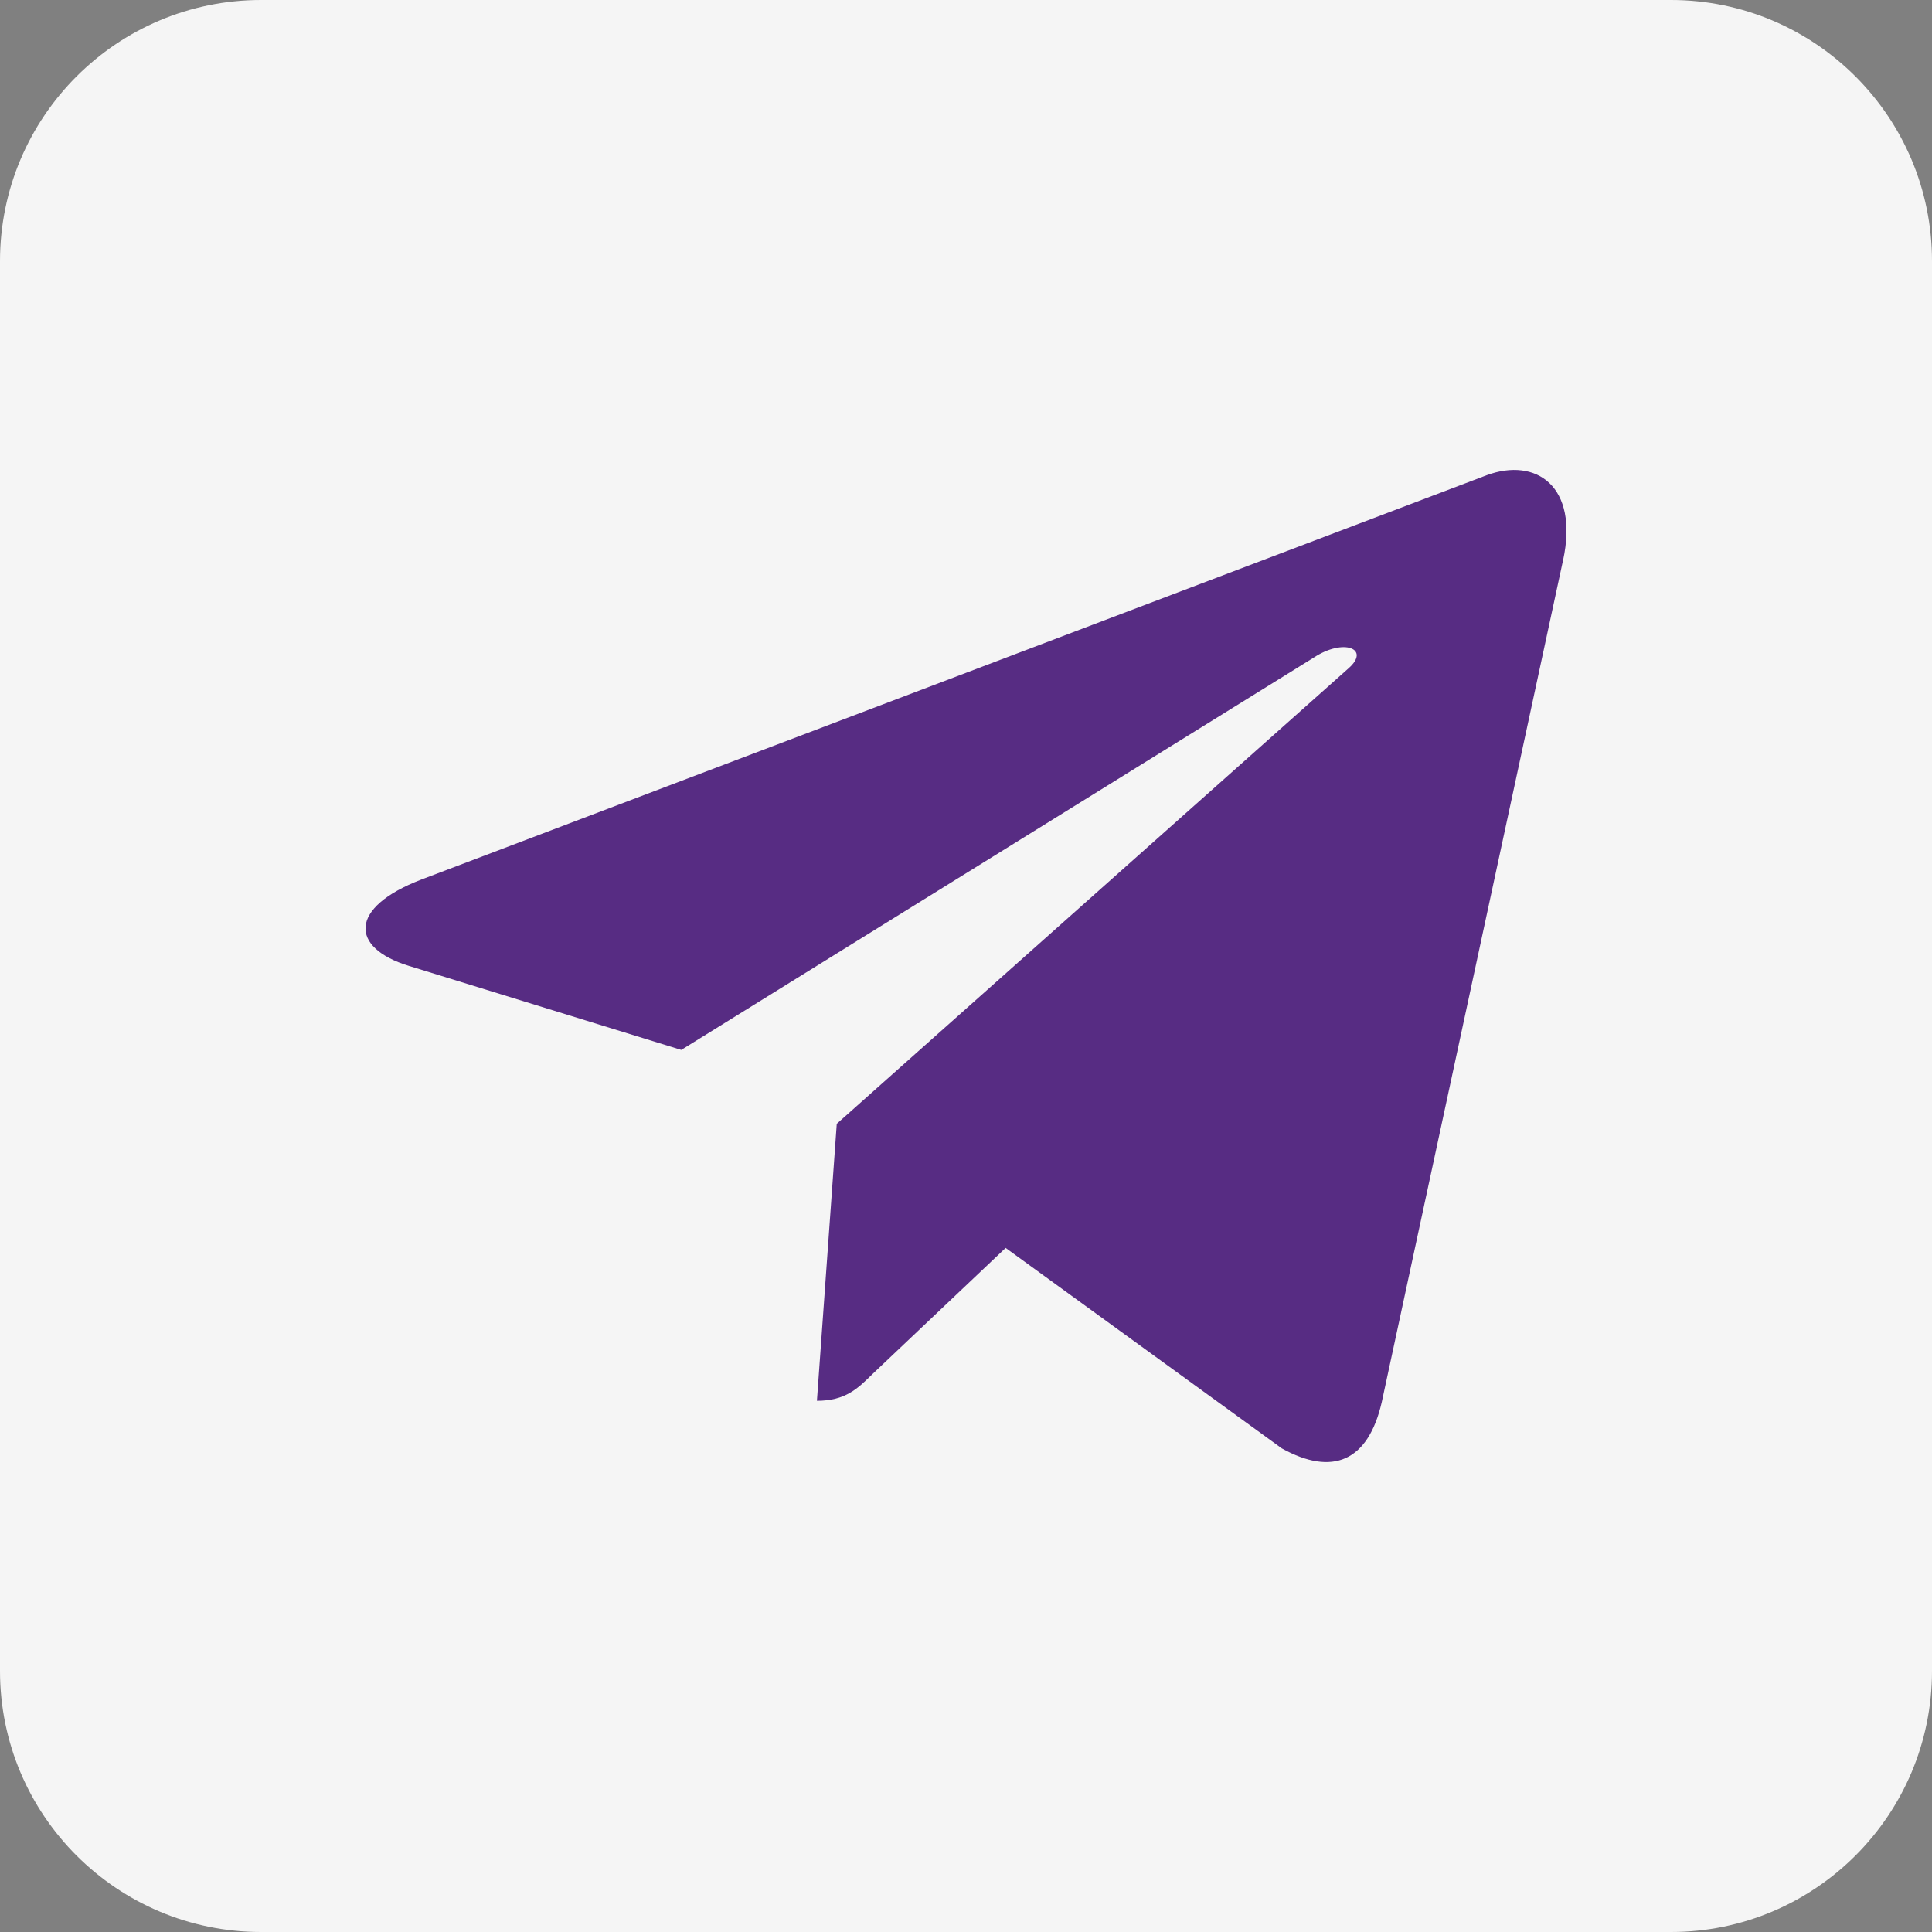 <?xml version="1.0" encoding="UTF-8"?> <svg xmlns="http://www.w3.org/2000/svg" width="37" height="37" viewBox="0 0 37 37" fill="none"><rect x="0" y="0" width="37" height="37" fill="#808080" stroke="none"/><path d="M0 5C0 2.239 2.239 0 5 0H32C34.761 0 37 2.239 37 5V32C37 34.761 34.761 37 32 37H5C2.239 37 0 34.761 0 32V5Z" fill="#F5F5F5"></path><path d="M16.025 21.522L15.645 26.827C16.189 26.827 16.425 26.595 16.707 26.317L19.259 23.899L24.548 27.738C25.517 28.274 26.201 27.992 26.462 26.854L29.934 10.73L29.935 10.729C30.242 9.308 29.416 8.752 28.471 9.101L8.068 16.845C6.675 17.38 6.696 18.15 7.831 18.498L13.047 20.107L25.164 12.591C25.734 12.217 26.253 12.424 25.826 12.799L16.025 21.522Z" fill="#572C83"></path></svg> 